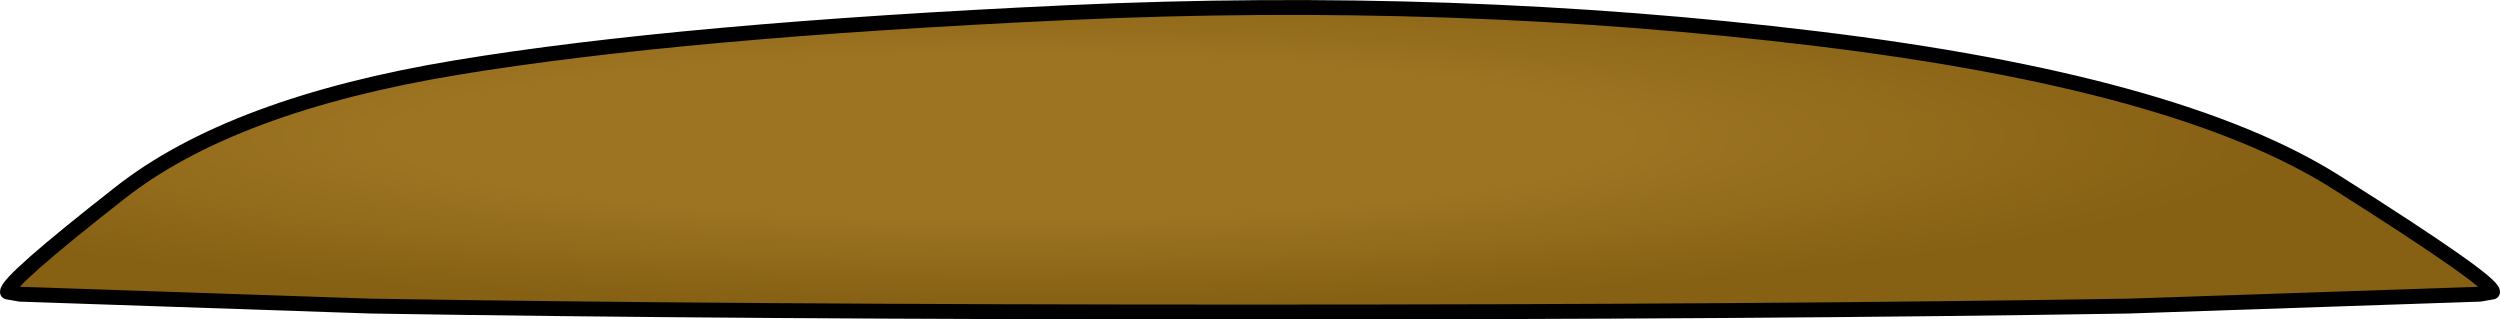 <?xml version="1.0" encoding="UTF-8" standalone="no"?>
<svg xmlns:xlink="http://www.w3.org/1999/xlink" height="21.5px" width="168.25px" xmlns="http://www.w3.org/2000/svg">
  <g transform="matrix(1.0, 0.0, 0.0, 1.0, 84.15, 10.75)">
    <path d="M-12.3 -9.9 Q13.8 -11.1 38.1 -8.15 62.45 -5.2 73.05 1.5 83.65 8.2 83.6 8.9 L82.75 9.05 59.1 9.85 Q34.6 10.25 -0.05 10.25 -34.75 10.25 -59.2 9.85 L-82.8 9.05 -83.65 8.9 Q-83.7 8.2 -76.1 2.25 -68.55 -3.7 -53.45 -6.2 -38.35 -8.7 -12.3 -9.9" fill="url(#gradient0)" fill-rule="evenodd" stroke="none"/>
    <path d="M-12.3 -9.9 Q13.8 -11.1 38.1 -8.15 62.45 -5.2 73.05 1.5 83.65 8.2 83.6 8.9 L82.75 9.05 59.1 9.85 Q34.6 10.25 -0.05 10.25 -34.75 10.25 -59.2 9.85 L-82.8 9.05 -83.65 8.9 Q-83.7 8.2 -76.1 2.25 -68.55 -3.7 -53.45 -6.2 -38.35 -8.7 -12.3 -9.9 Z" fill="none" stroke="#000000" stroke-linecap="round" stroke-linejoin="round" stroke-width="1.0"/>
  </g>
  <defs>
    <radialGradient cx="0" cy="0" gradientTransform="matrix(0.0, 0.014, -0.106, 0.0, -16.45, -1.55)" gradientUnits="userSpaceOnUse" id="gradient0" r="819.2" spreadMethod="pad">
      <stop offset="0.478" stop-color="#9c7422"/>
      <stop offset="1.0" stop-color="#866013"/>
    </radialGradient>
  </defs>
</svg>
